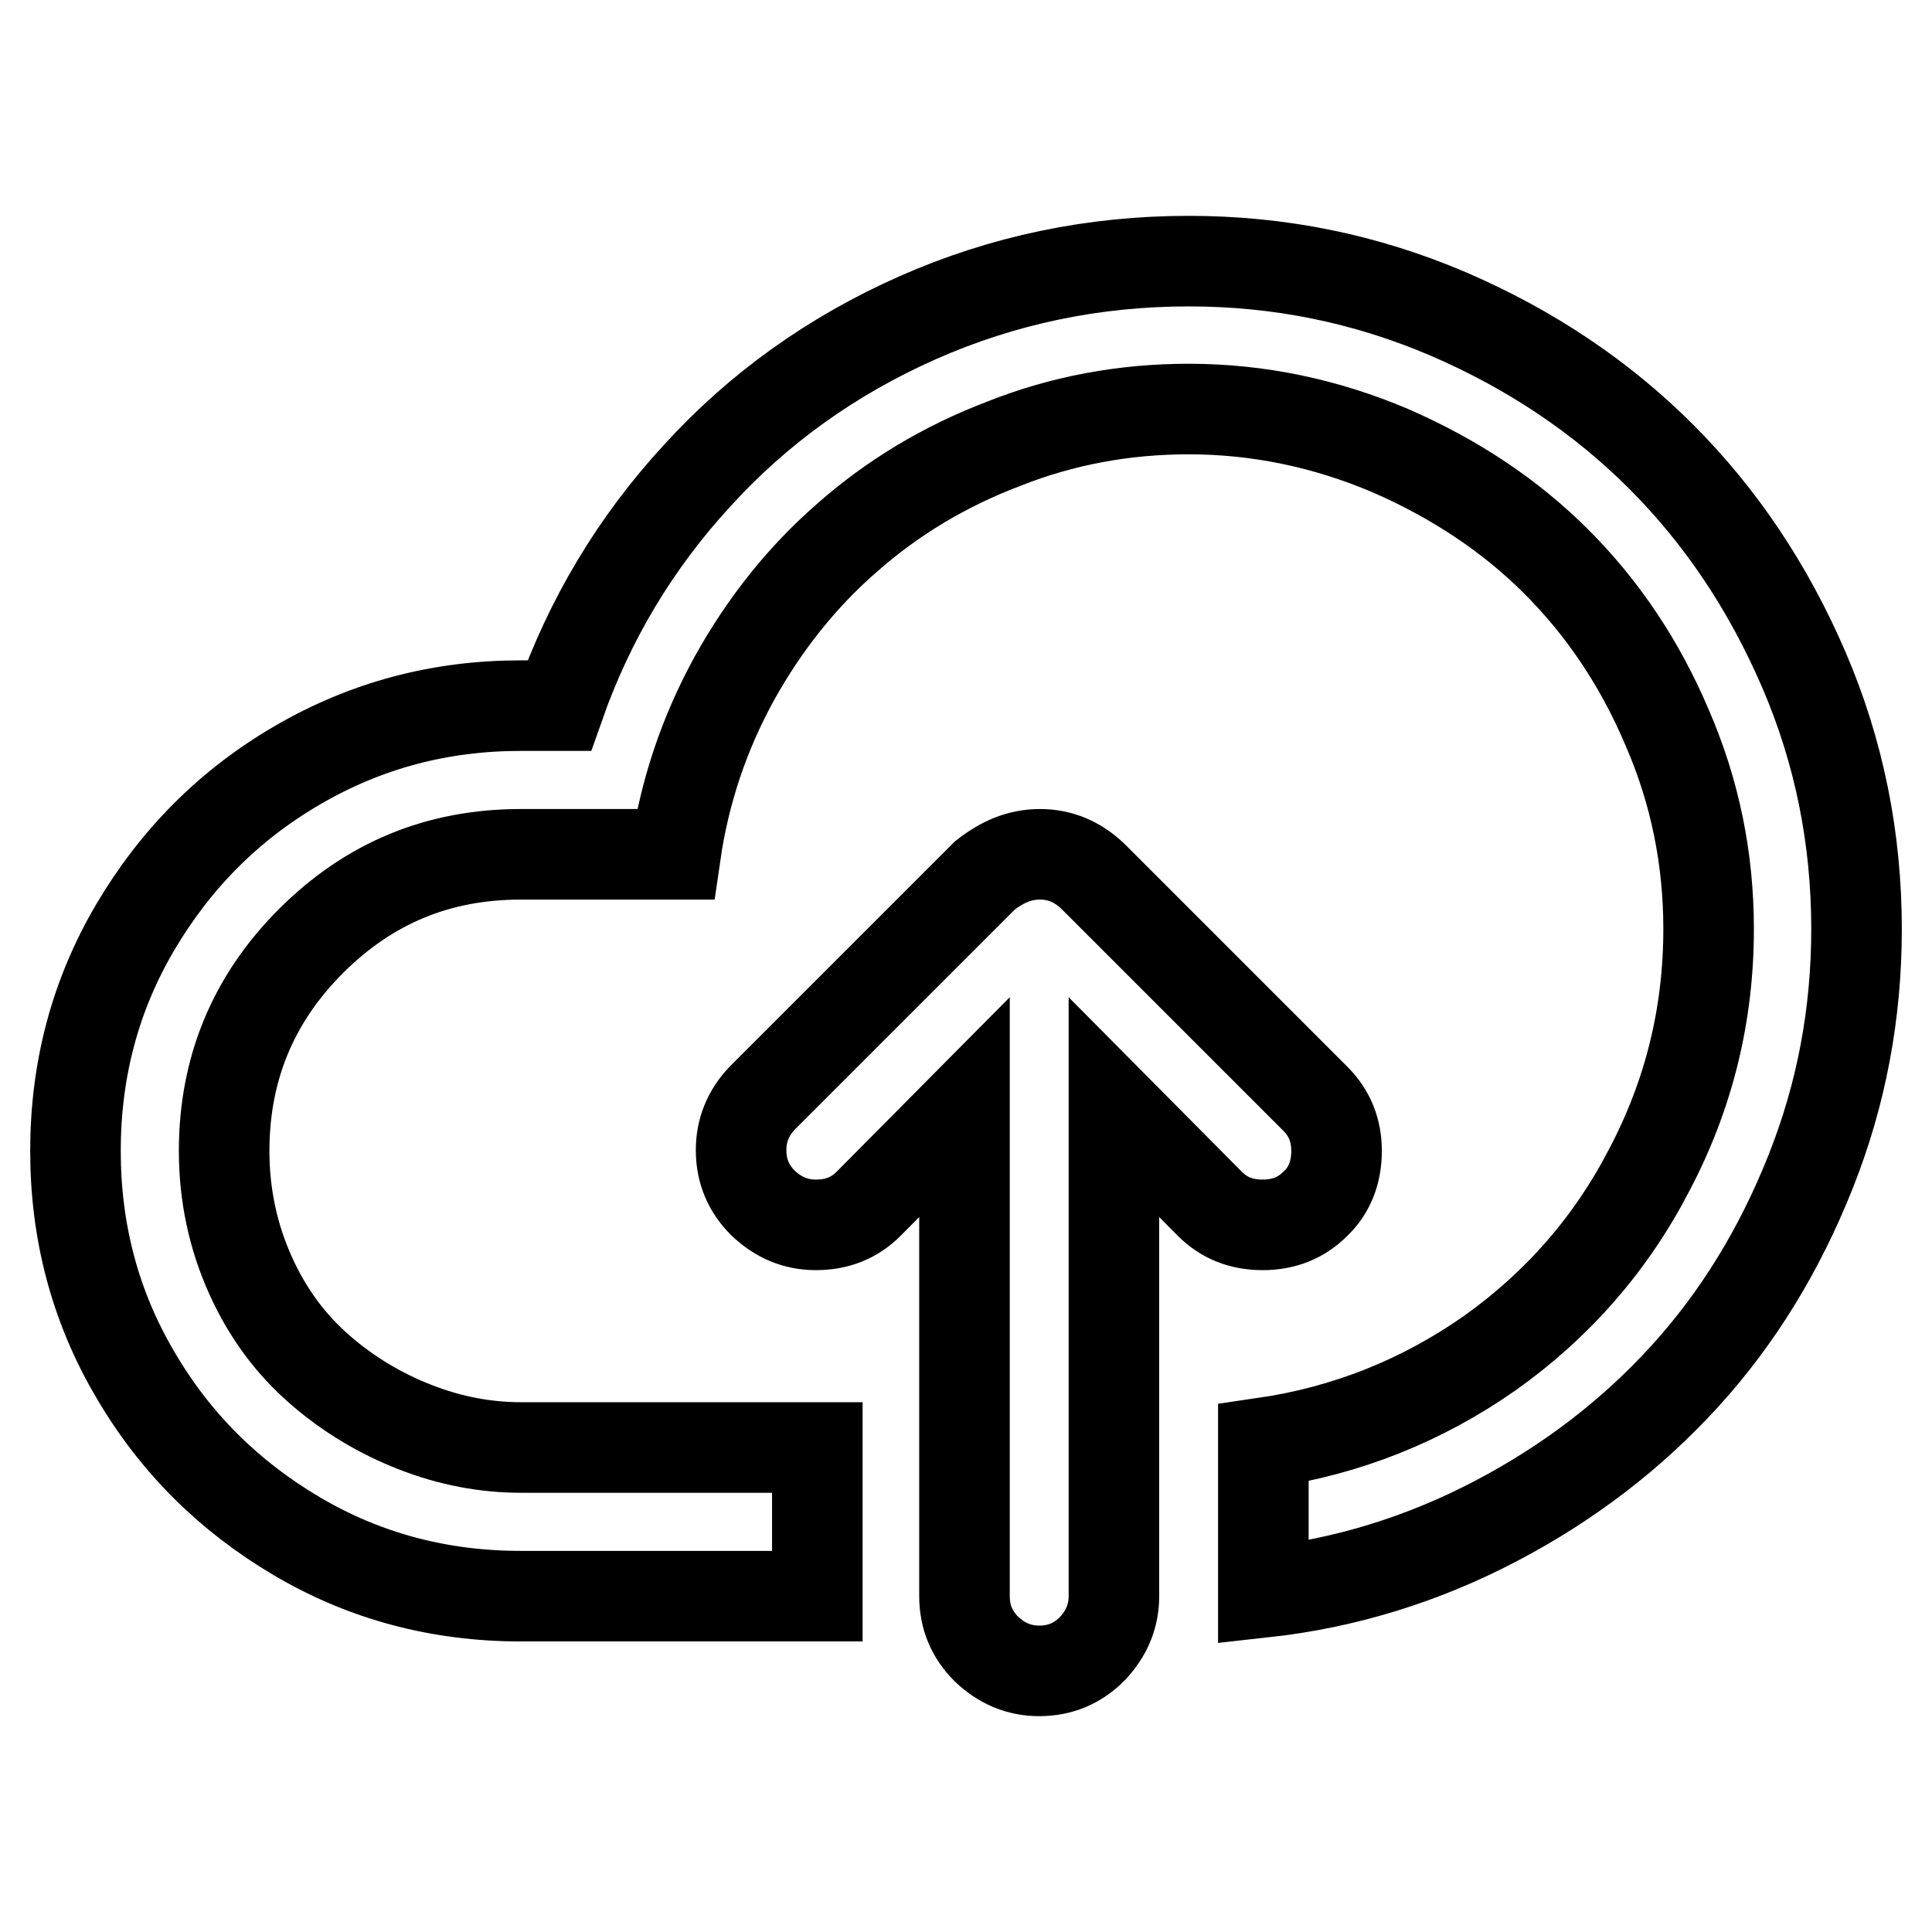 <?xml version="1.0" encoding="utf-8"?>
<!-- Svg Vector Icons : http://www.onlinewebfonts.com/icon -->
<!DOCTYPE svg PUBLIC "-//W3C//DTD SVG 1.1//EN" "http://www.w3.org/Graphics/SVG/1.1/DTD/svg11.dtd">
<svg version="1.1" xmlns="http://www.w3.org/2000/svg" xmlns:xlink="http://www.w3.org/1999/xlink" x="0px" y="0px" viewBox="0 0 256 256" enable-background="new 0 0 256 256" xml:space="preserve">
<g> <path stroke-width="12" fill-opacity="0" stroke="#000000"  d="M157.5,34.6c12,0,23.4,2.3,34.4,7c10.9,4.7,20.3,11,28.2,18.9c7.9,7.9,14.2,17.3,18.9,28.2 c4.7,10.9,7,22.4,7,34.4c0,11.2-2,21.9-6.1,32.2c-4.1,10.3-9.6,19.3-16.6,27c-7,7.7-15.3,14.1-25,19.2c-9.7,5.1-20,8.3-30.9,9.5 v-19.8c11-1.6,21-5.6,30-11.9c9-6.4,16.1-14.5,21.2-24.4c5.2-9.9,7.8-20.5,7.8-31.8c0-9.3-1.8-18.2-5.5-26.7 c-3.6-8.5-8.5-15.8-14.7-22c-6.1-6.1-13.5-11-22-14.7c-8.5-3.6-17.4-5.5-26.7-5.5c-8.5,0-16.7,1.5-24.5,4.6 c-7.9,3-14.8,7.2-20.7,12.4c-6,5.2-11,11.5-15,18.7c-4,7.3-6.6,15-7.8,23.3H69c-10.9,0-20.1,3.8-27.8,11.5 c-7.7,7.7-11.5,17-11.5,27.8c0,5.9,1.2,11.4,3.5,16.5c2.3,5.1,5.4,9.2,9.2,12.5c3.8,3.3,8,5.8,12.6,7.6c4.6,1.8,9.3,2.7,14,2.7 h39.3v19.7H69c-10.7,0-20.6-2.6-29.6-7.9c-9-5.3-16.2-12.4-21.5-21.5c-5.3-9-7.9-18.9-7.9-29.6c0-10.7,2.6-20.6,7.9-29.6 c5.3-9,12.4-16.2,21.5-21.5s18.9-7.9,29.6-7.9h5.1c4-11.4,10.1-21.6,18.3-30.5c8.1-8.9,17.9-15.9,29.2-20.9 C132.9,37.1,144.9,34.6,157.5,34.6L157.5,34.6z M137.8,113.2c2.7,0,5,1,7,2.9l29.5,29.5c1.9,1.9,2.8,4.2,2.8,6.9 c0,2.8-0.9,5.2-2.8,7c-1.9,1.9-4.2,2.8-7,2.8c-2.8,0-5.1-0.9-7-2.8l-12.7-12.8v64.8c0,2.7-1,5-2.9,7c-1.9,1.9-4.2,2.9-7,2.9 c-2.7,0-5-1-7-2.9c-1.9-1.9-2.9-4.2-2.9-7v-64.8l-12.7,12.8c-1.9,1.9-4.2,2.8-7,2.8c-2.7,0-5-1-7-2.9c-1.9-1.9-2.9-4.2-2.9-7 c0-2.6,0.9-4.9,2.8-6.9l29.5-29.5C132.8,114.2,135.1,113.2,137.8,113.2L137.8,113.2z"/></g>
</svg>